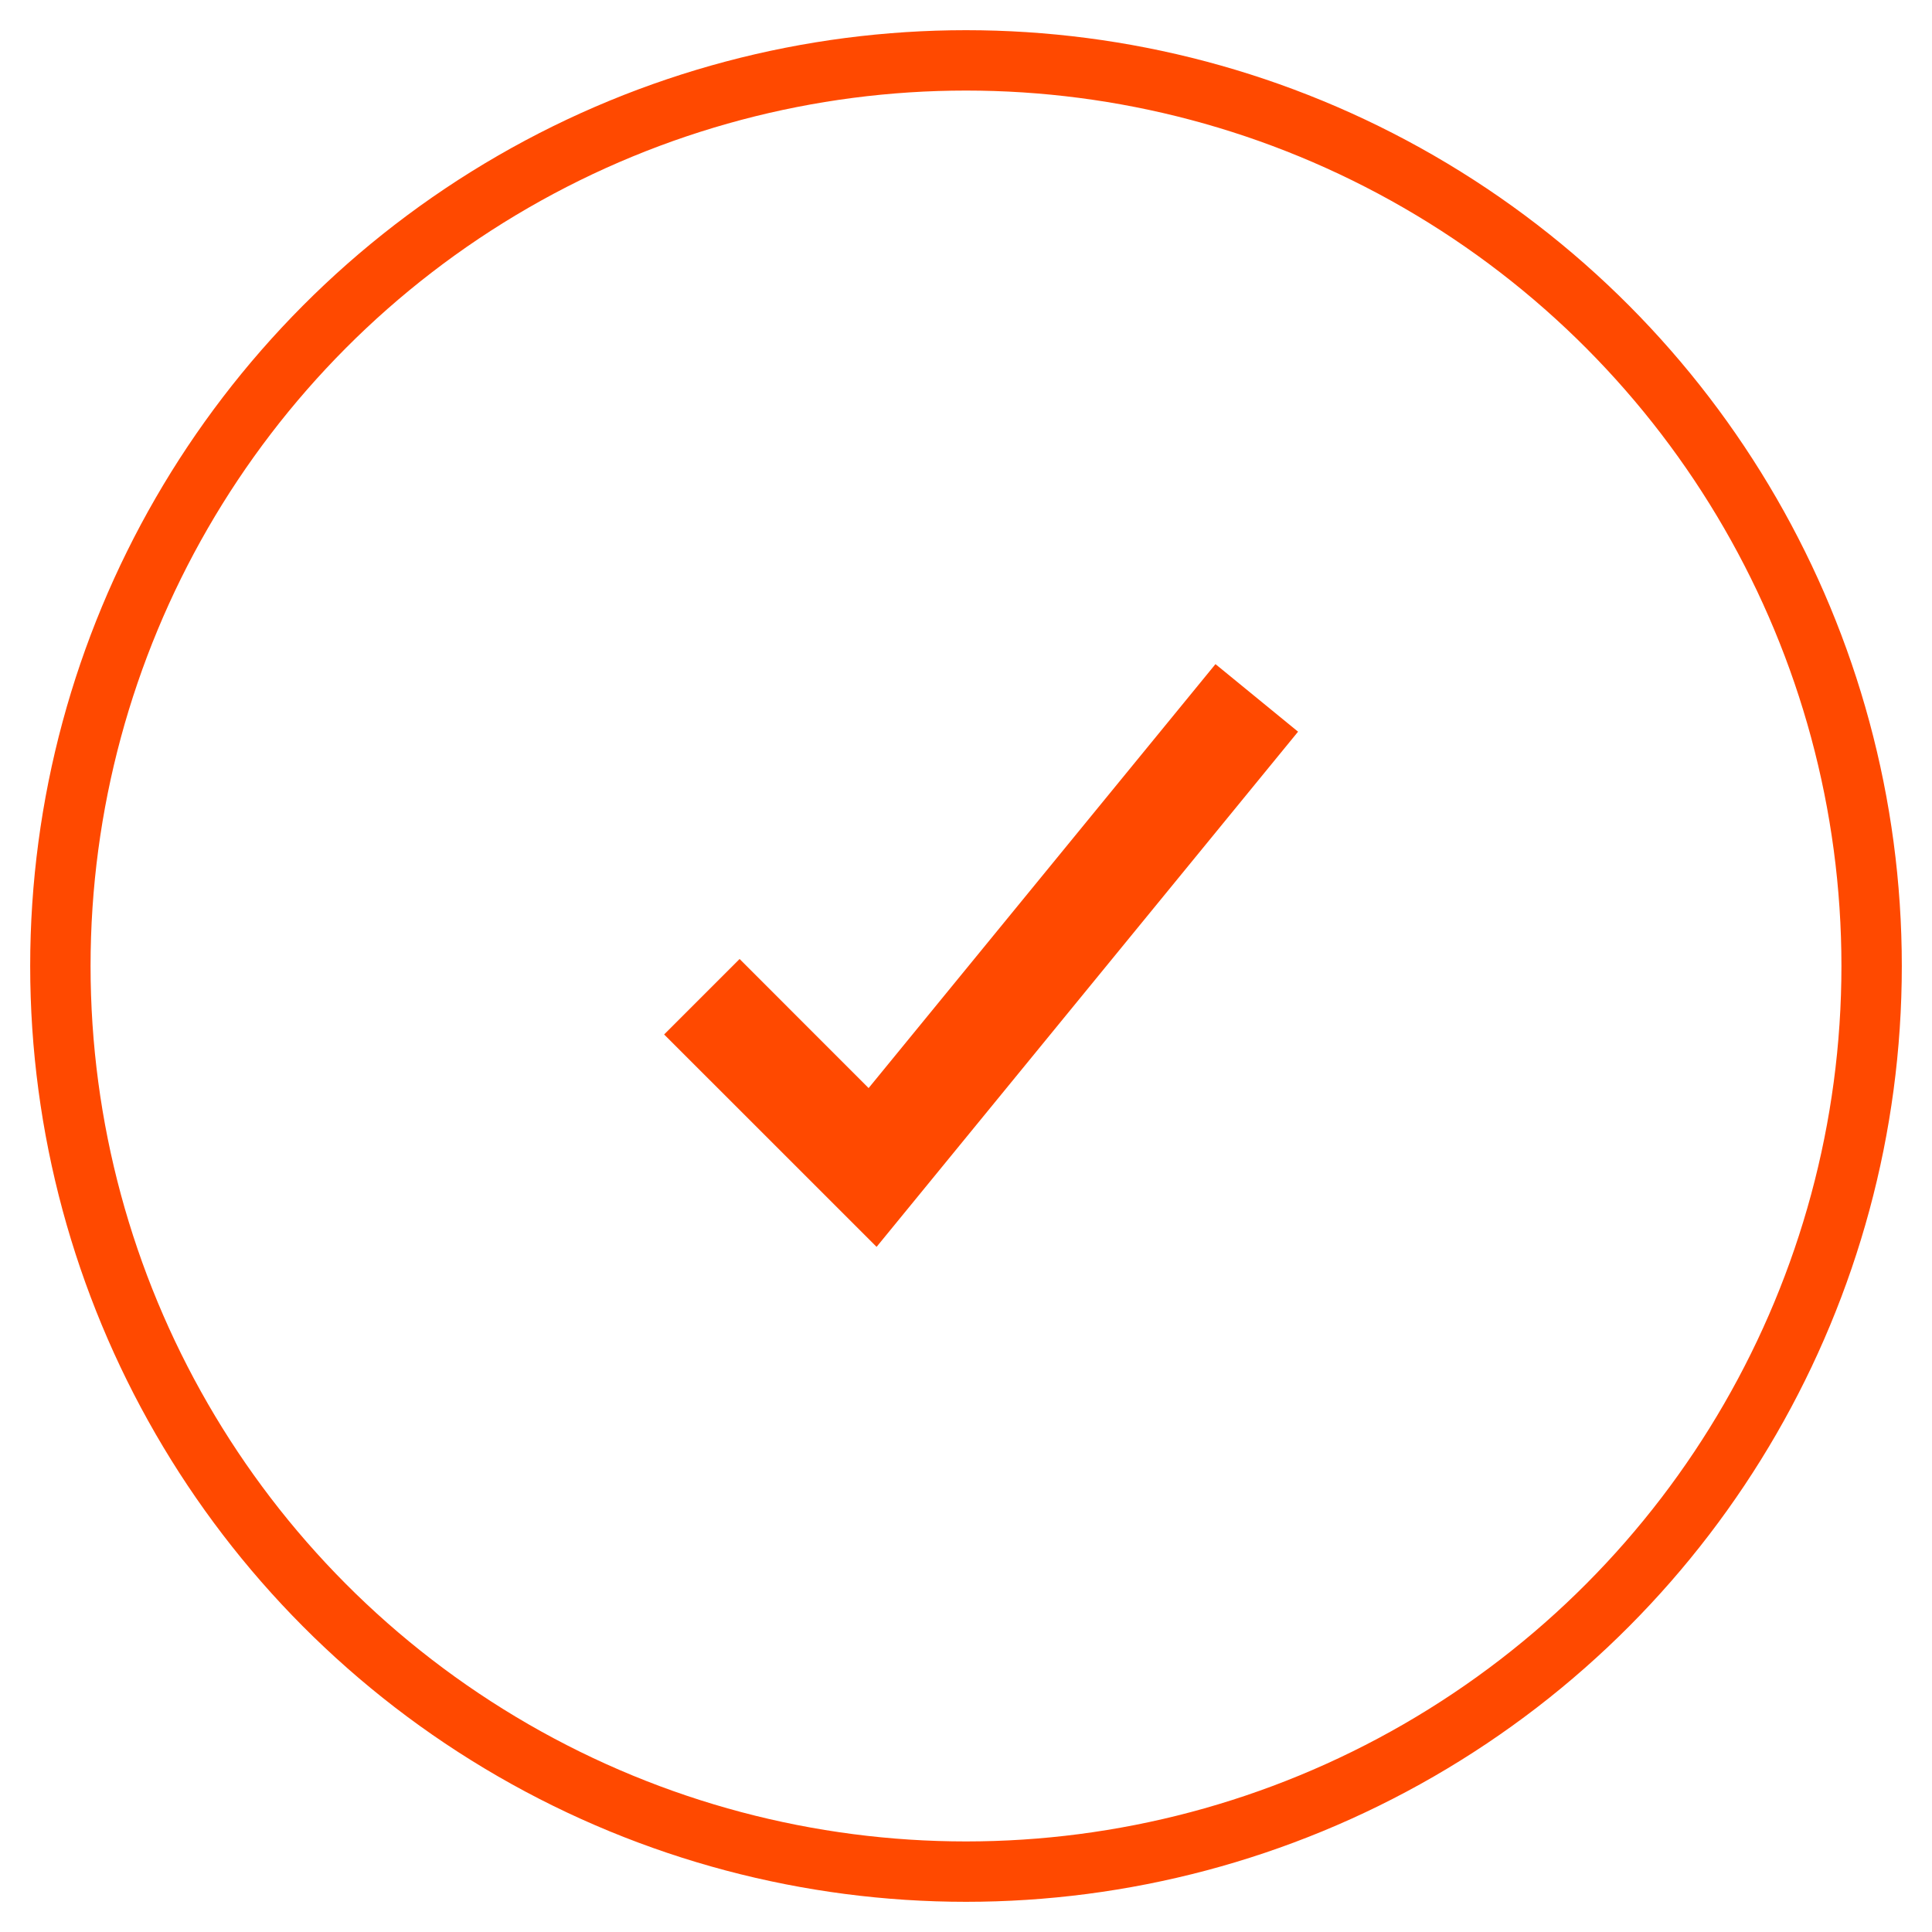 <svg width="32" height="32" viewBox="0 0 32 32" fill="none" xmlns="http://www.w3.org/2000/svg">
<circle cx="16" cy="16" r="15" stroke="#FF4900"/>
<path fill-rule="evenodd" clip-rule="evenodd" d="M20.132 11L14.387 18.022L12.25 15.884L11 17.134L14.519 20.652L21.5 12.119L20.132 11Z" fill="#FF4900"/>
</svg>
